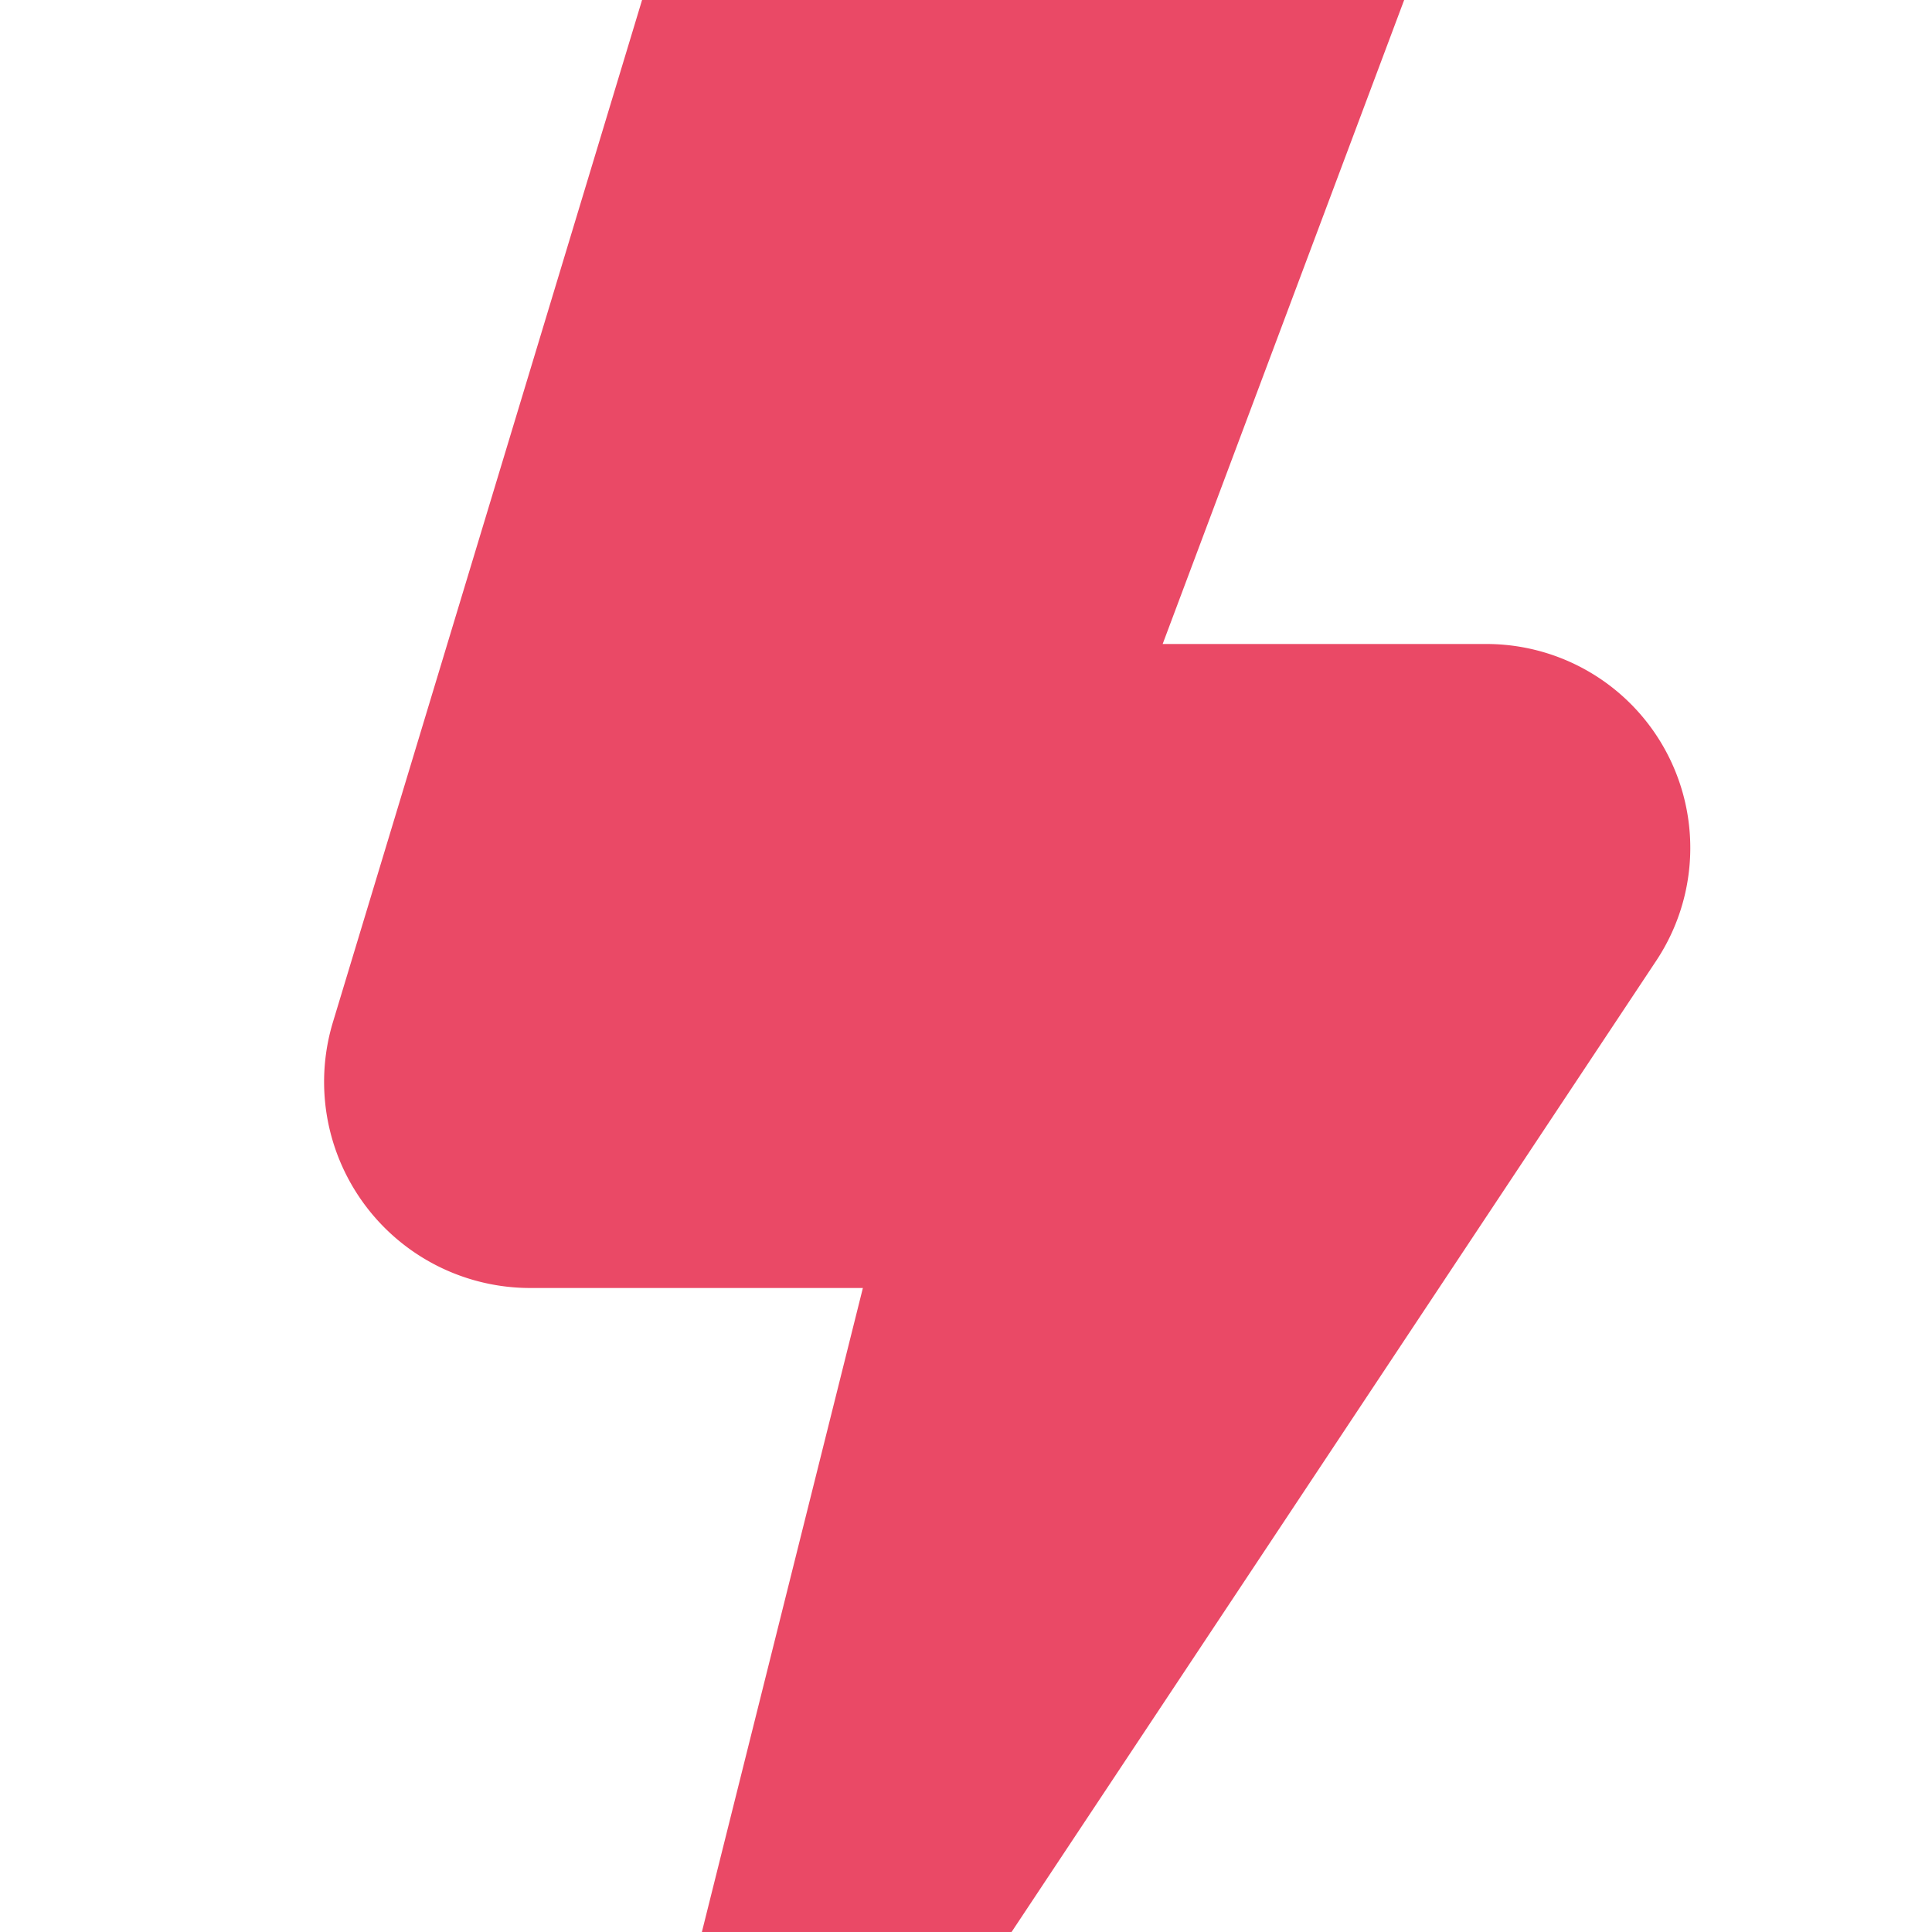 <?xml version="1.0" encoding="UTF-8"?>
<svg xmlns="http://www.w3.org/2000/svg" id="Layer_1" data-name="Layer 1" viewBox="0 0 24 24" width="512" height="512"><path d="M12.566,24H8.719l2-8H6.586a2.561,2.561,0,0,1-2.451-3.3L7.976,0h9.467l-3,8h4.023a2.533,2.533,0,0,1,2.11,3.932Z" fill="#EA4966"/></svg>
